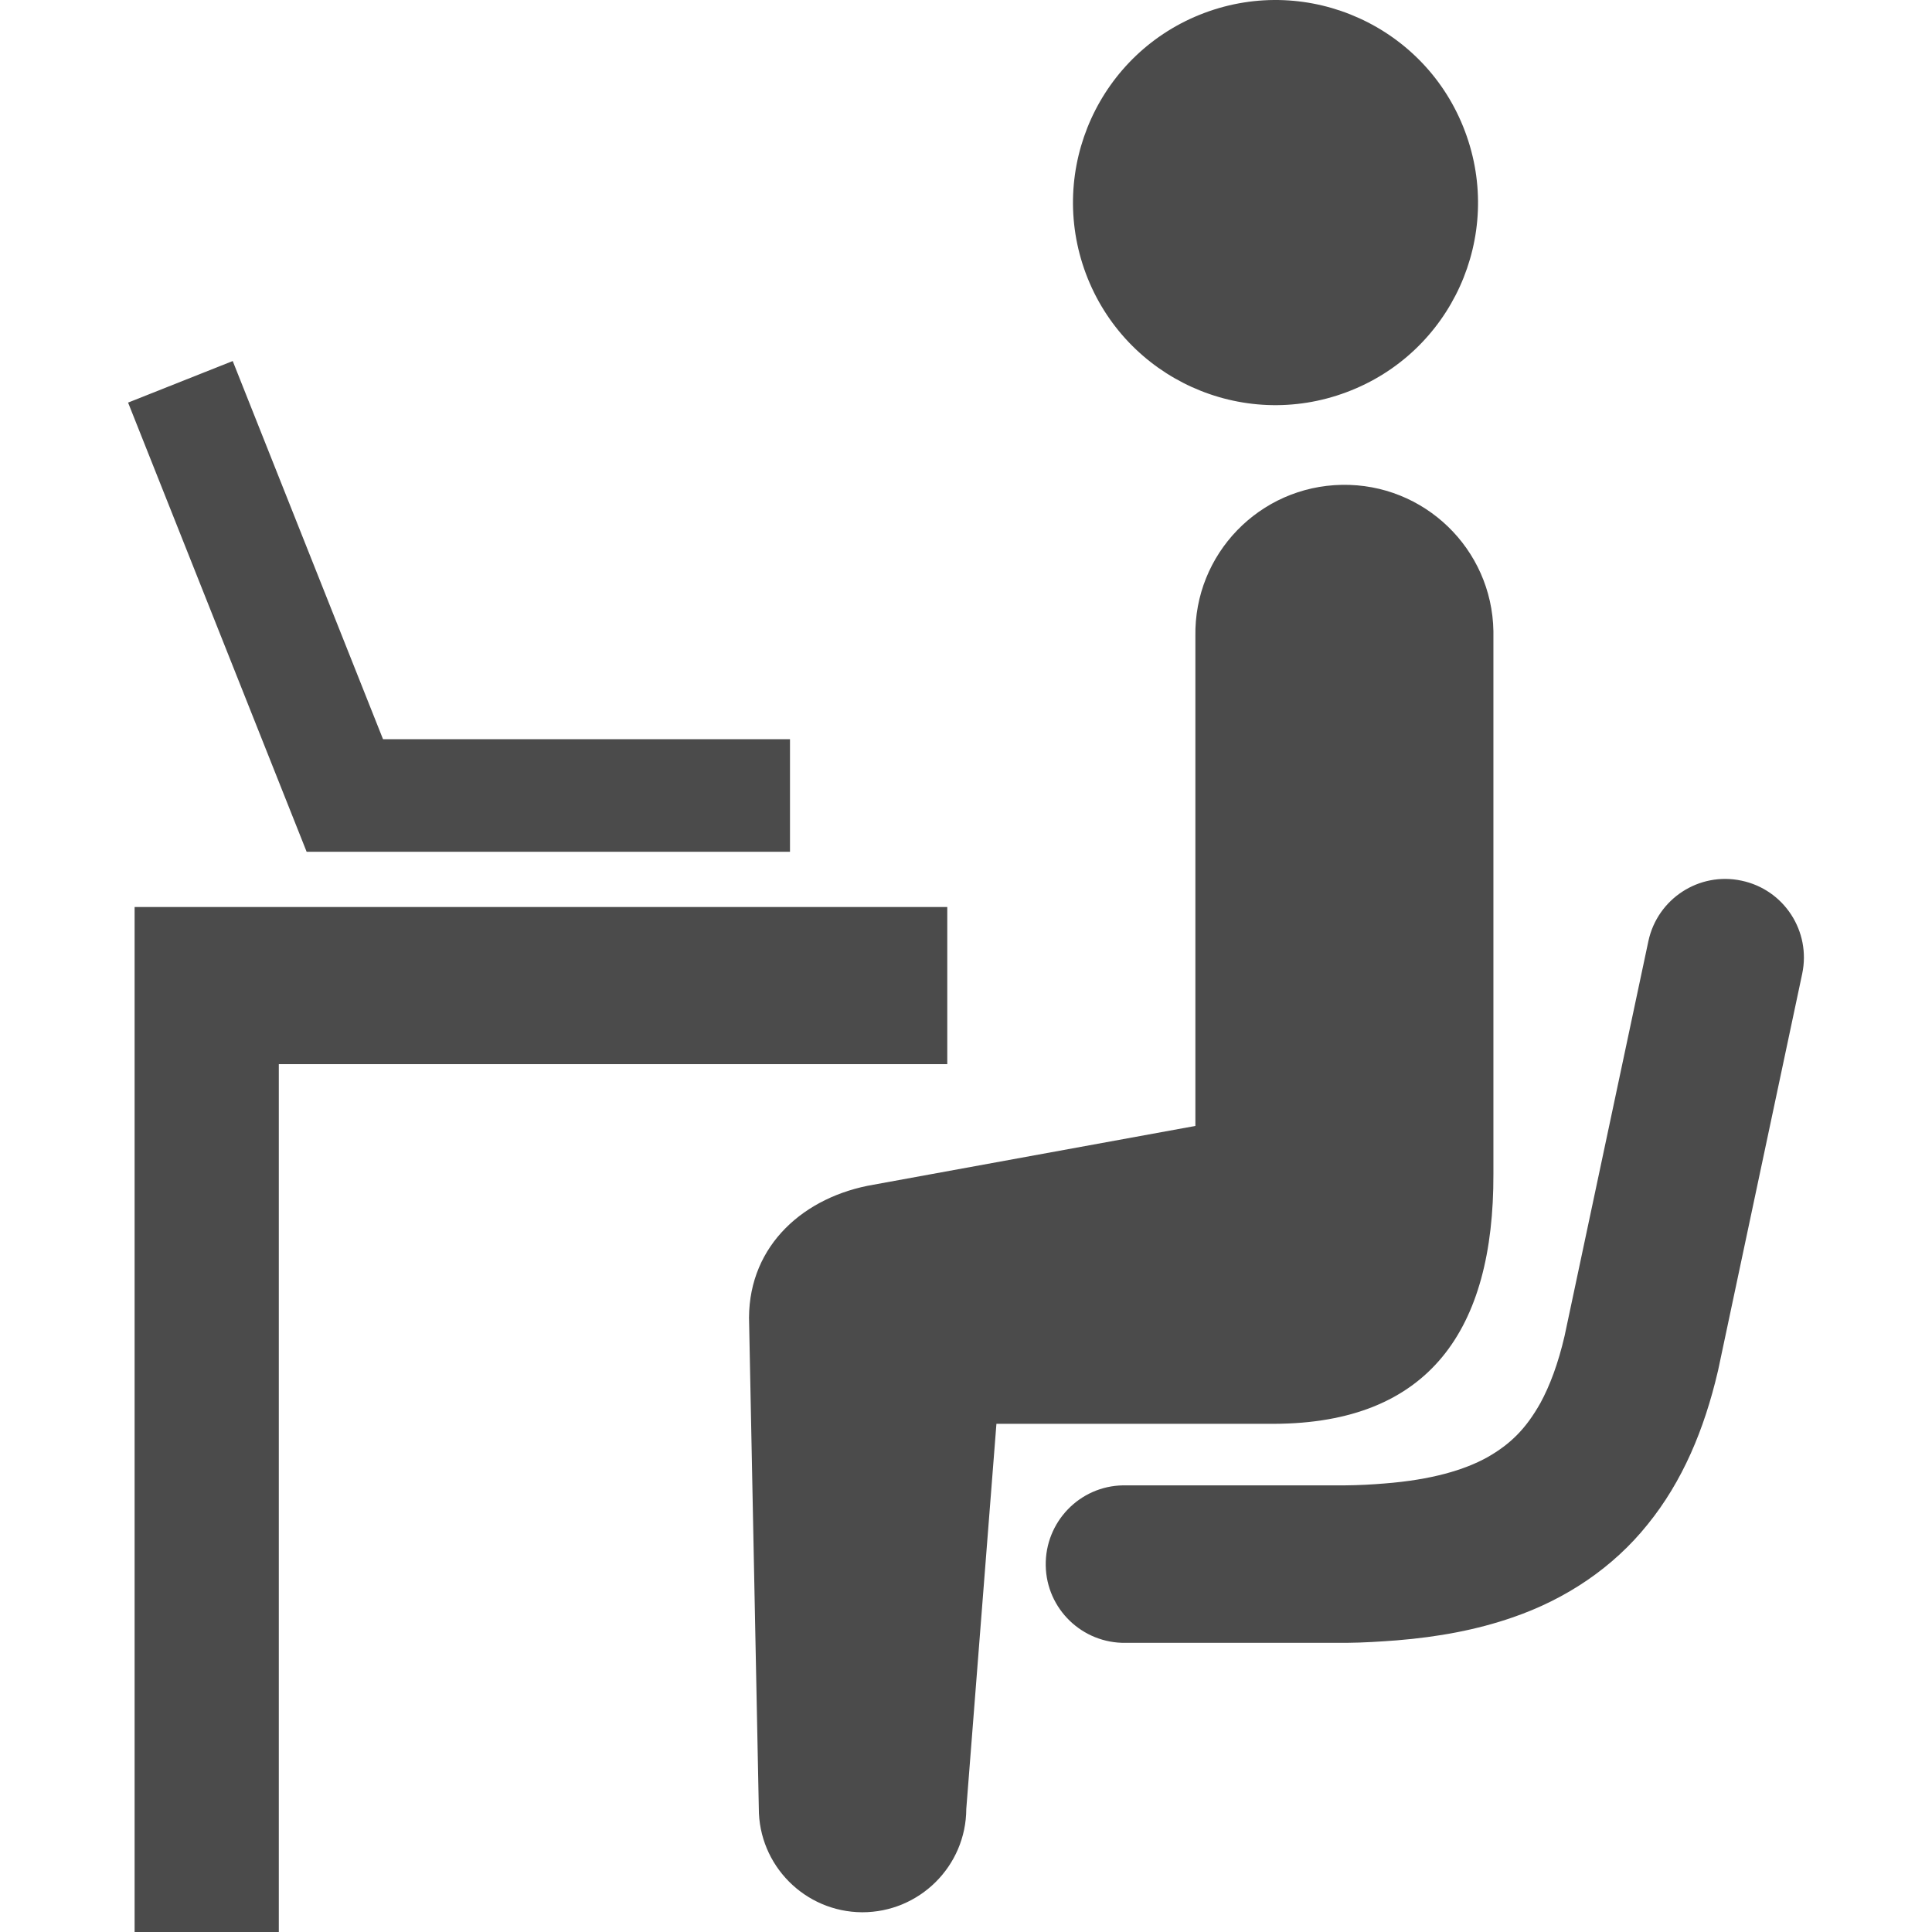 <!--?xml version="1.0" encoding="utf-8"?-->
<!-- Generator: Adobe Illustrator 18.1.1, SVG Export Plug-In . SVG Version: 6.00 Build 0)  -->

<svg version="1.1" id="_x32_" xmlns="http://www.w3.org/2000/svg" xmlns:xlink="http://www.w3.org/1999/xlink" x="0px" y="0px" viewBox="0 0 512 512" style="width: 256px; height: 256px; opacity: 1;" xml:space="preserve">
<style type="text/css">
	.st0{fill:#4B4B4B;}
</style>
<g>
	<path class="st0" d="M356.875,103.922c27.761-10.39,41.815-41.317,31.363-69.109C377.849,7.082,346.901-6.971,319.17,3.429
		c-27.751,10.42-41.785,41.347-31.394,69.108C298.186,100.299,329.134,114.363,356.875,103.922z" style="fill: rgb(75, 75, 75);"></path>
	<path class="st0" d="M395.769,311.136V167.261c-0.367-21.798-18.358-39.159-40.156-38.772
		c-21.808,0.376-39.201,18.328-38.824,40.136v129.761l-85.29,15.57c-18.236,3.094-32.911,15.845-33.002,35.232l2.595,129.984
		c-0.05,15.142,12.192,27.517,27.386,27.6c15.173,0.02,27.538-12.212,27.598-27.395l7.988-102.05h73.475
		C378.795,377.222,395.891,352.372,395.769,311.136z" style="fill: rgb(75, 75, 75);"></path>
	<path class="st0" d="M461.529,233.388c-11.245-2.412-22.306,4.792-24.698,16.058l-22.204,104.605
		c-1.71,7.367-3.918,13.199-6.402,17.758c-3.837,6.818-7.918,10.888-14.054,14.38c-6.117,3.398-14.888,5.984-27.284,6.95
		c-3.277,0.274-6.778,0.468-10.523,0.498h-58.758c-11.52,0.183-20.668,9.739-20.476,21.249c0.194,11.51,9.688,20.668,21.208,20.485
		h58.453c4.601-0.041,9.078-0.336,13.403-0.662c10.98-0.895,21.136-2.778,30.601-6.054c14.166-4.844,26.683-13.22,35.842-24.658
		c9.24-11.388,15.01-25.167,18.592-40.493l0.062-0.244l22.306-105.174C479.99,246.82,472.795,235.748,461.529,233.388z" style="fill: rgb(75, 75, 75);"></path>
	<polygon class="st0" points="209.356,225.735 209.356,195.897 101.505,195.897 61.674,95.679 33.943,106.69 81.264,225.735 	" style="fill: rgb(75, 75, 75);"></polygon>
	<polygon class="st0" points="251.039,240.369 35.673,240.369 35.673,251.481 35.673,282.011 35.673,512 73.886,512 73.886,282.011 
		251.039,282.011 	" style="fill: rgb(75, 75, 75);"></polygon>
</g>
</svg>
